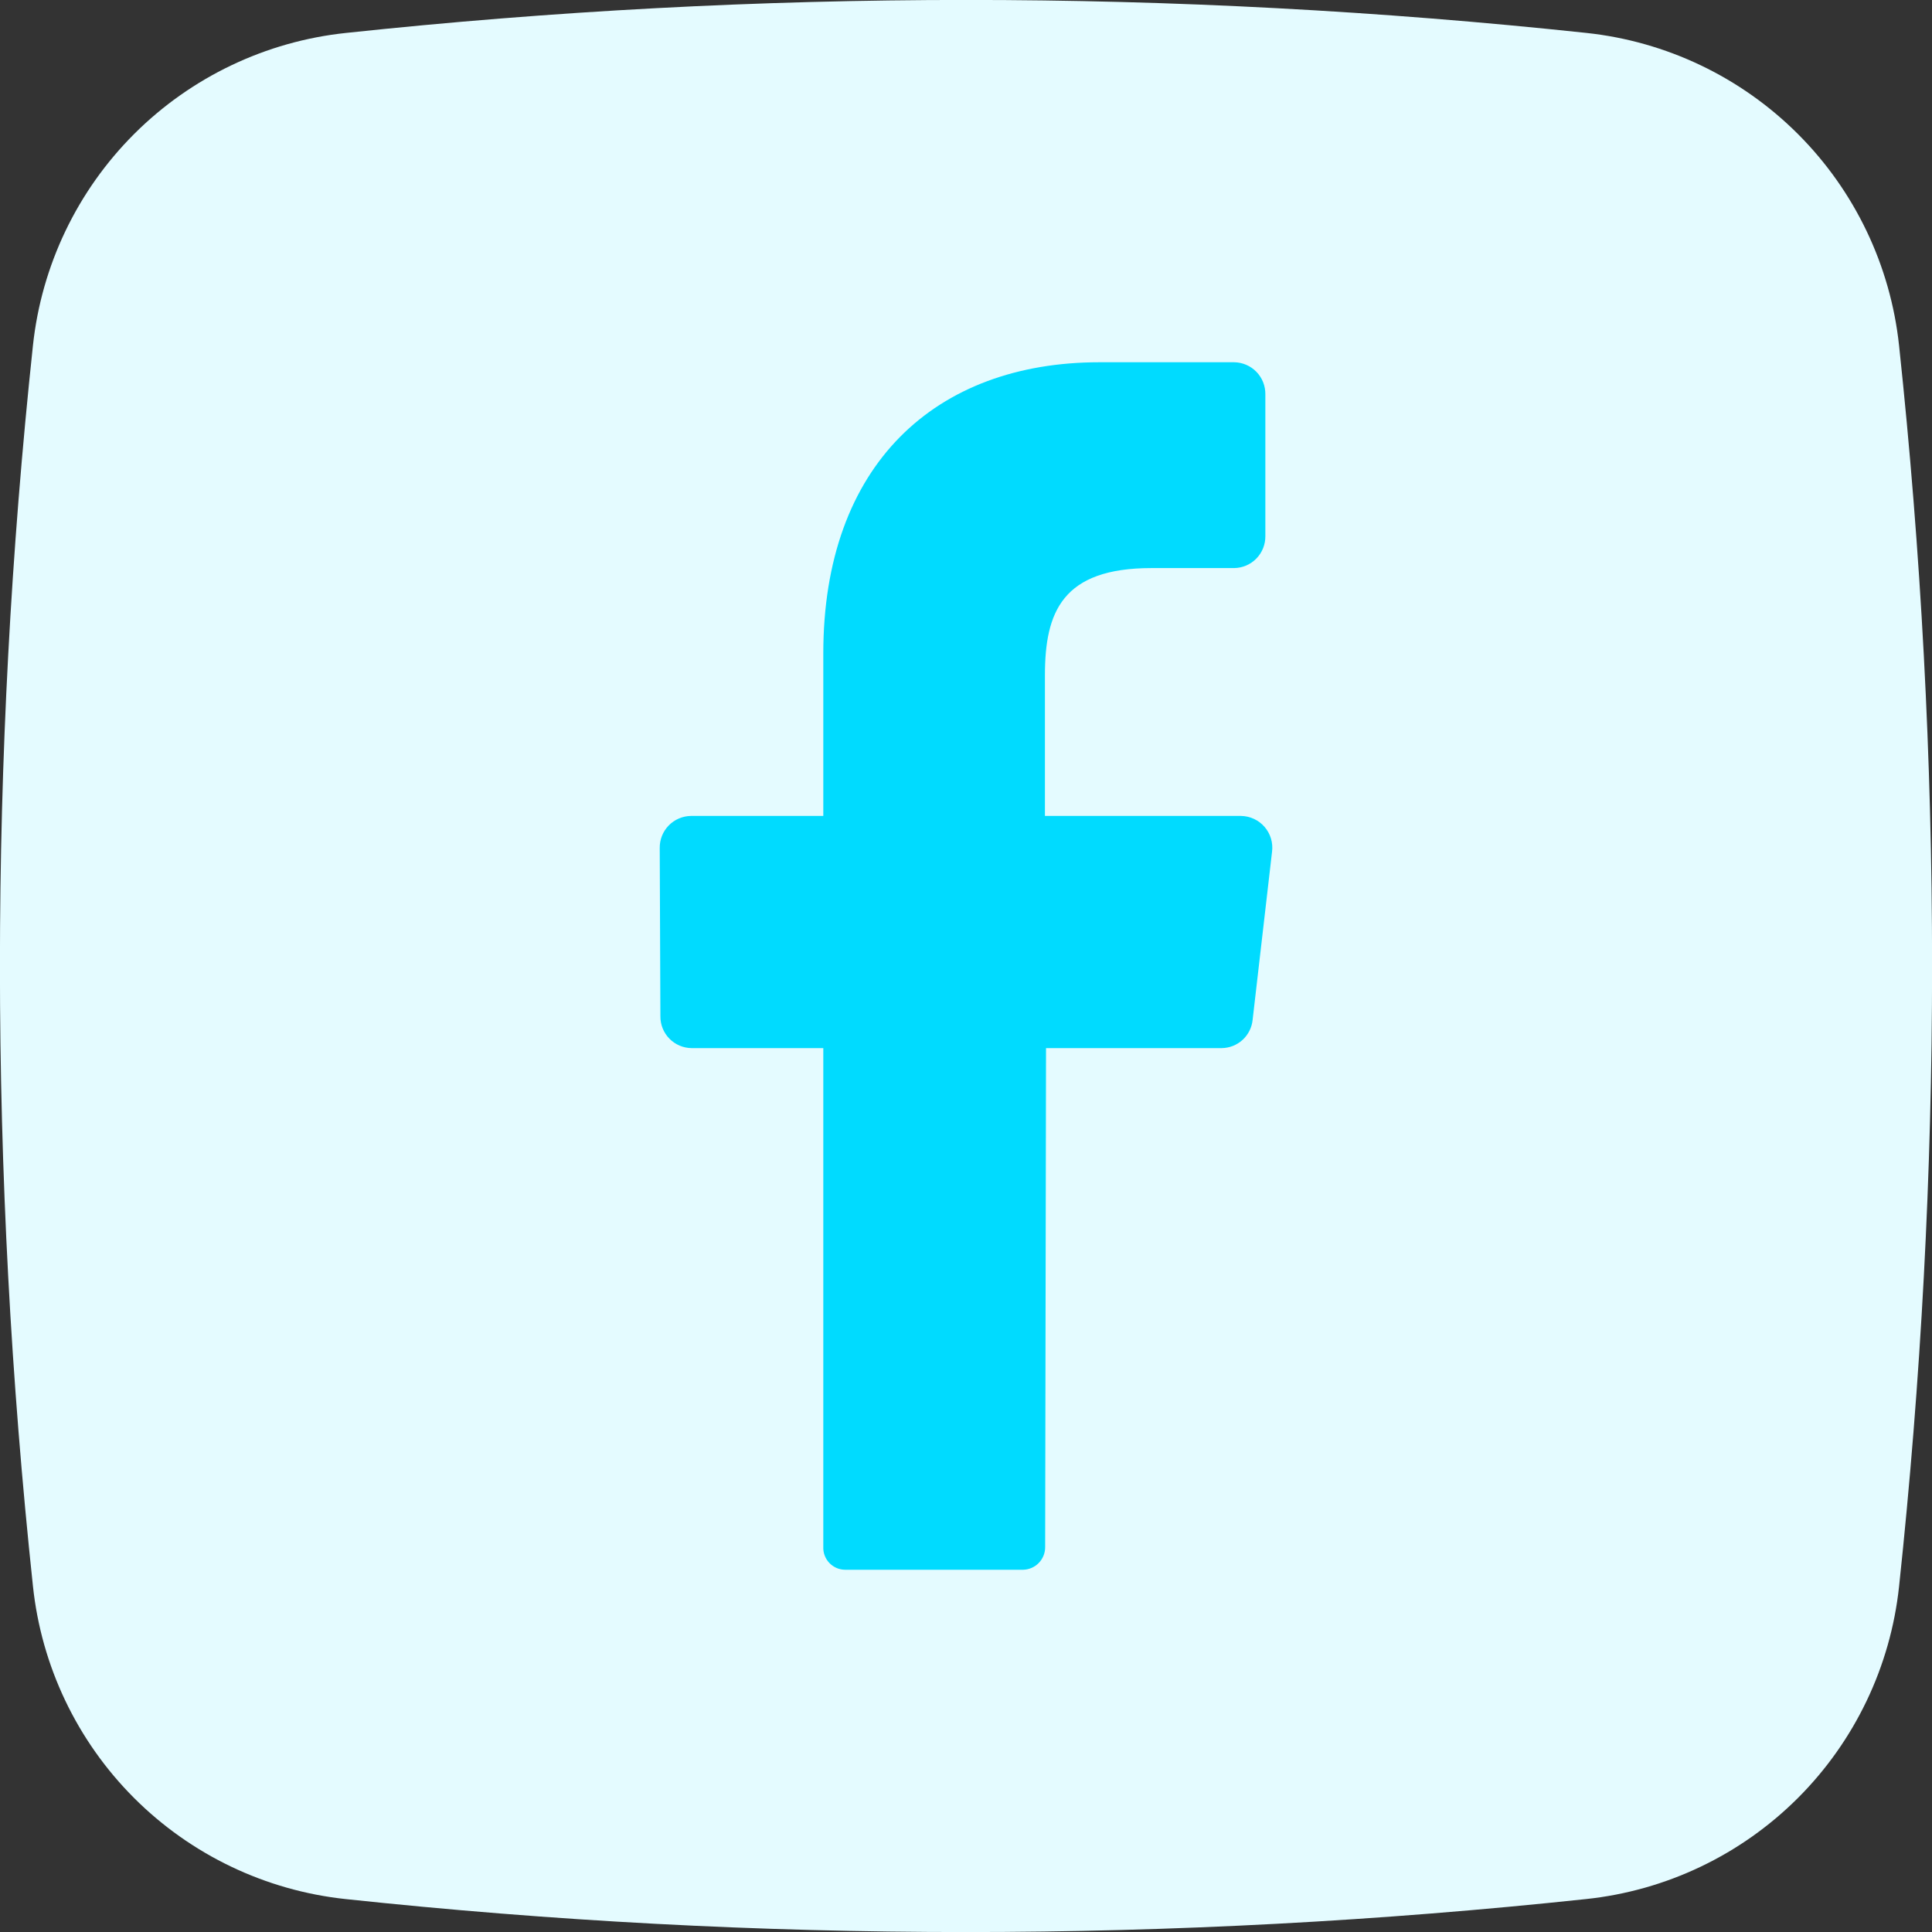 <?xml version="1.0" encoding="UTF-8"?> <svg xmlns="http://www.w3.org/2000/svg" width="512" height="512" viewBox="0 0 512 512" fill="none"><rect x="0" y="0" width="512" height="512" fill="#333333" stroke="none"/> <g clip-path="url(#clip0_95_19)"> <rect x="61" y="60" width="391" height="391" fill="#00DBFF"></rect> <path d="M503.273 91.578C501.007 70.381 491.55 50.599 476.476 35.524C461.402 20.45 441.619 10.993 420.422 8.727C311.156 -2.93 200.96 -2.93 91.695 8.727C70.476 10.968 50.667 20.414 35.569 35.49C20.472 50.567 10.998 70.363 8.727 91.578C-2.93 200.844 -2.93 311.04 8.727 420.305C10.963 441.526 20.407 461.338 35.485 476.437C50.562 491.535 70.361 501.007 91.578 503.273C200.844 514.93 311.04 514.93 420.306 503.273C441.526 501.037 461.338 491.593 476.437 476.515C491.535 461.438 501.008 441.639 503.273 420.422C514.938 311.118 514.938 200.882 503.273 91.578ZM337.106 225.716L331.956 270.284C331.749 272.321 330.797 274.21 329.284 275.59C327.77 276.969 325.801 277.742 323.753 277.76H277.207L276.975 409.978C276.99 411.545 276.389 413.055 275.3 414.182C274.211 415.309 272.723 415.962 271.156 416H224C223.216 416.001 222.44 415.843 221.718 415.536C220.997 415.229 220.345 414.78 219.801 414.214C219.258 413.649 218.834 412.98 218.556 412.247C218.278 411.514 218.151 410.733 218.182 409.949V277.76H183.273C182.176 277.749 181.093 277.521 180.084 277.091C179.076 276.661 178.162 276.036 177.395 275.253C176.627 274.47 176.022 273.543 175.613 272.525C175.204 271.508 174.999 270.42 175.011 269.324L174.836 224.727C174.821 223.627 175.023 222.535 175.429 221.512C175.836 220.49 176.441 219.558 177.208 218.769C177.975 217.98 178.89 217.35 179.901 216.915C180.911 216.48 181.998 216.248 183.098 216.233H218.182V173.178C218.182 123.2 247.855 96 291.375 96H327.04C328.143 96.011 329.232 96.24 330.247 96.674C331.261 97.107 332.179 97.737 332.949 98.526C333.72 99.315 334.327 100.249 334.735 101.273C335.144 102.297 335.346 103.392 335.331 104.495V142.051C335.346 143.154 335.144 144.249 334.735 145.273C334.327 146.297 333.72 147.231 332.949 148.02C332.179 148.809 331.261 149.438 330.247 149.872C329.232 150.305 328.143 150.534 327.04 150.546H305.164C281.513 150.546 276.916 162.182 276.916 178.967V216.233H328.902C330.085 216.252 331.252 216.52 332.324 217.021C333.397 217.522 334.352 218.243 335.126 219.139C335.9 220.034 336.477 221.083 336.818 222.216C337.159 223.35 337.257 224.542 337.106 225.716Z" fill="#E4FBFF"></path> </g> <defs> <clipPath id="clip0_95_19"> <rect width="512" height="512" fill="white"></rect> </clipPath> </defs> </svg> 